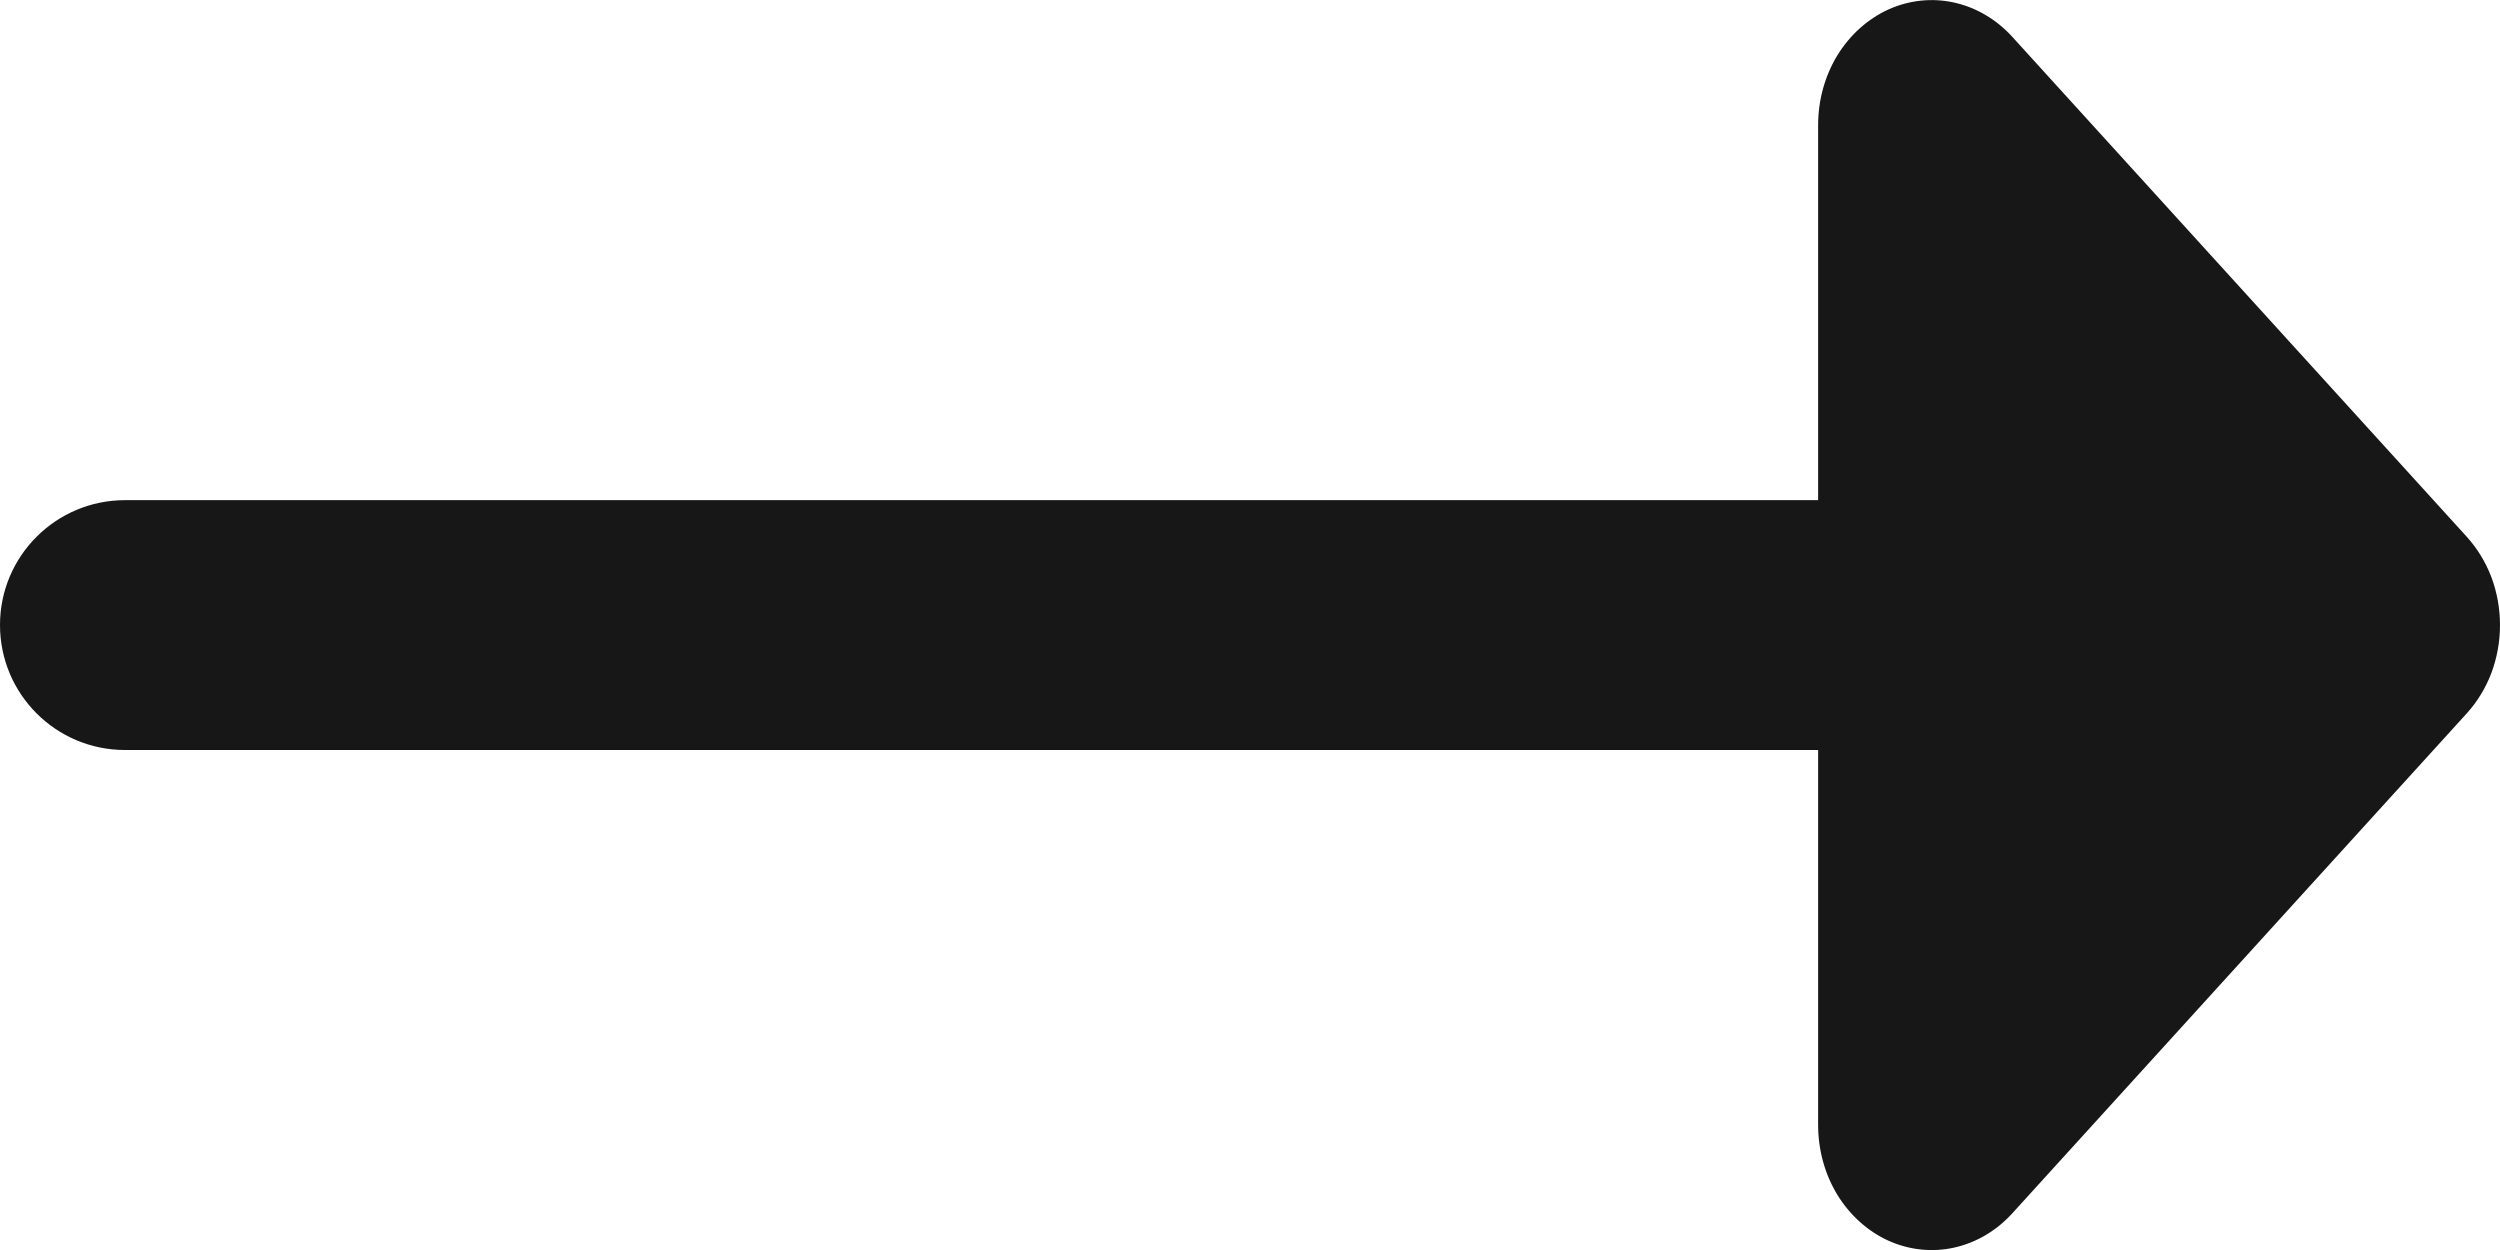 <svg width="16" height="8" viewBox="0 0 16 8" fill="none" xmlns="http://www.w3.org/2000/svg">
<path d="M12.878 7.766L15.787 4.566C15.854 4.492 15.908 4.404 15.945 4.307C15.981 4.21 16 4.106 16 4C16 3.895 15.981 3.791 15.945 3.694C15.908 3.597 15.854 3.509 15.787 3.435L12.878 0.235C12.776 0.123 12.646 0.047 12.505 0.016C12.364 -0.015 12.218 0.001 12.085 0.061C11.952 0.122 11.838 0.225 11.758 0.356C11.678 0.488 11.636 0.643 11.636 0.801V3.201H0.8C0.358 3.201 0 3.559 0 4C0 4.442 0.358 4.8 0.8 4.8H11.636V7.2C11.636 7.358 11.678 7.513 11.758 7.645C11.838 7.776 11.952 7.879 12.085 7.94C12.218 8 12.364 8.016 12.505 7.985C12.646 7.954 12.776 7.878 12.878 7.766Z" fill="#171717"/>
</svg>
